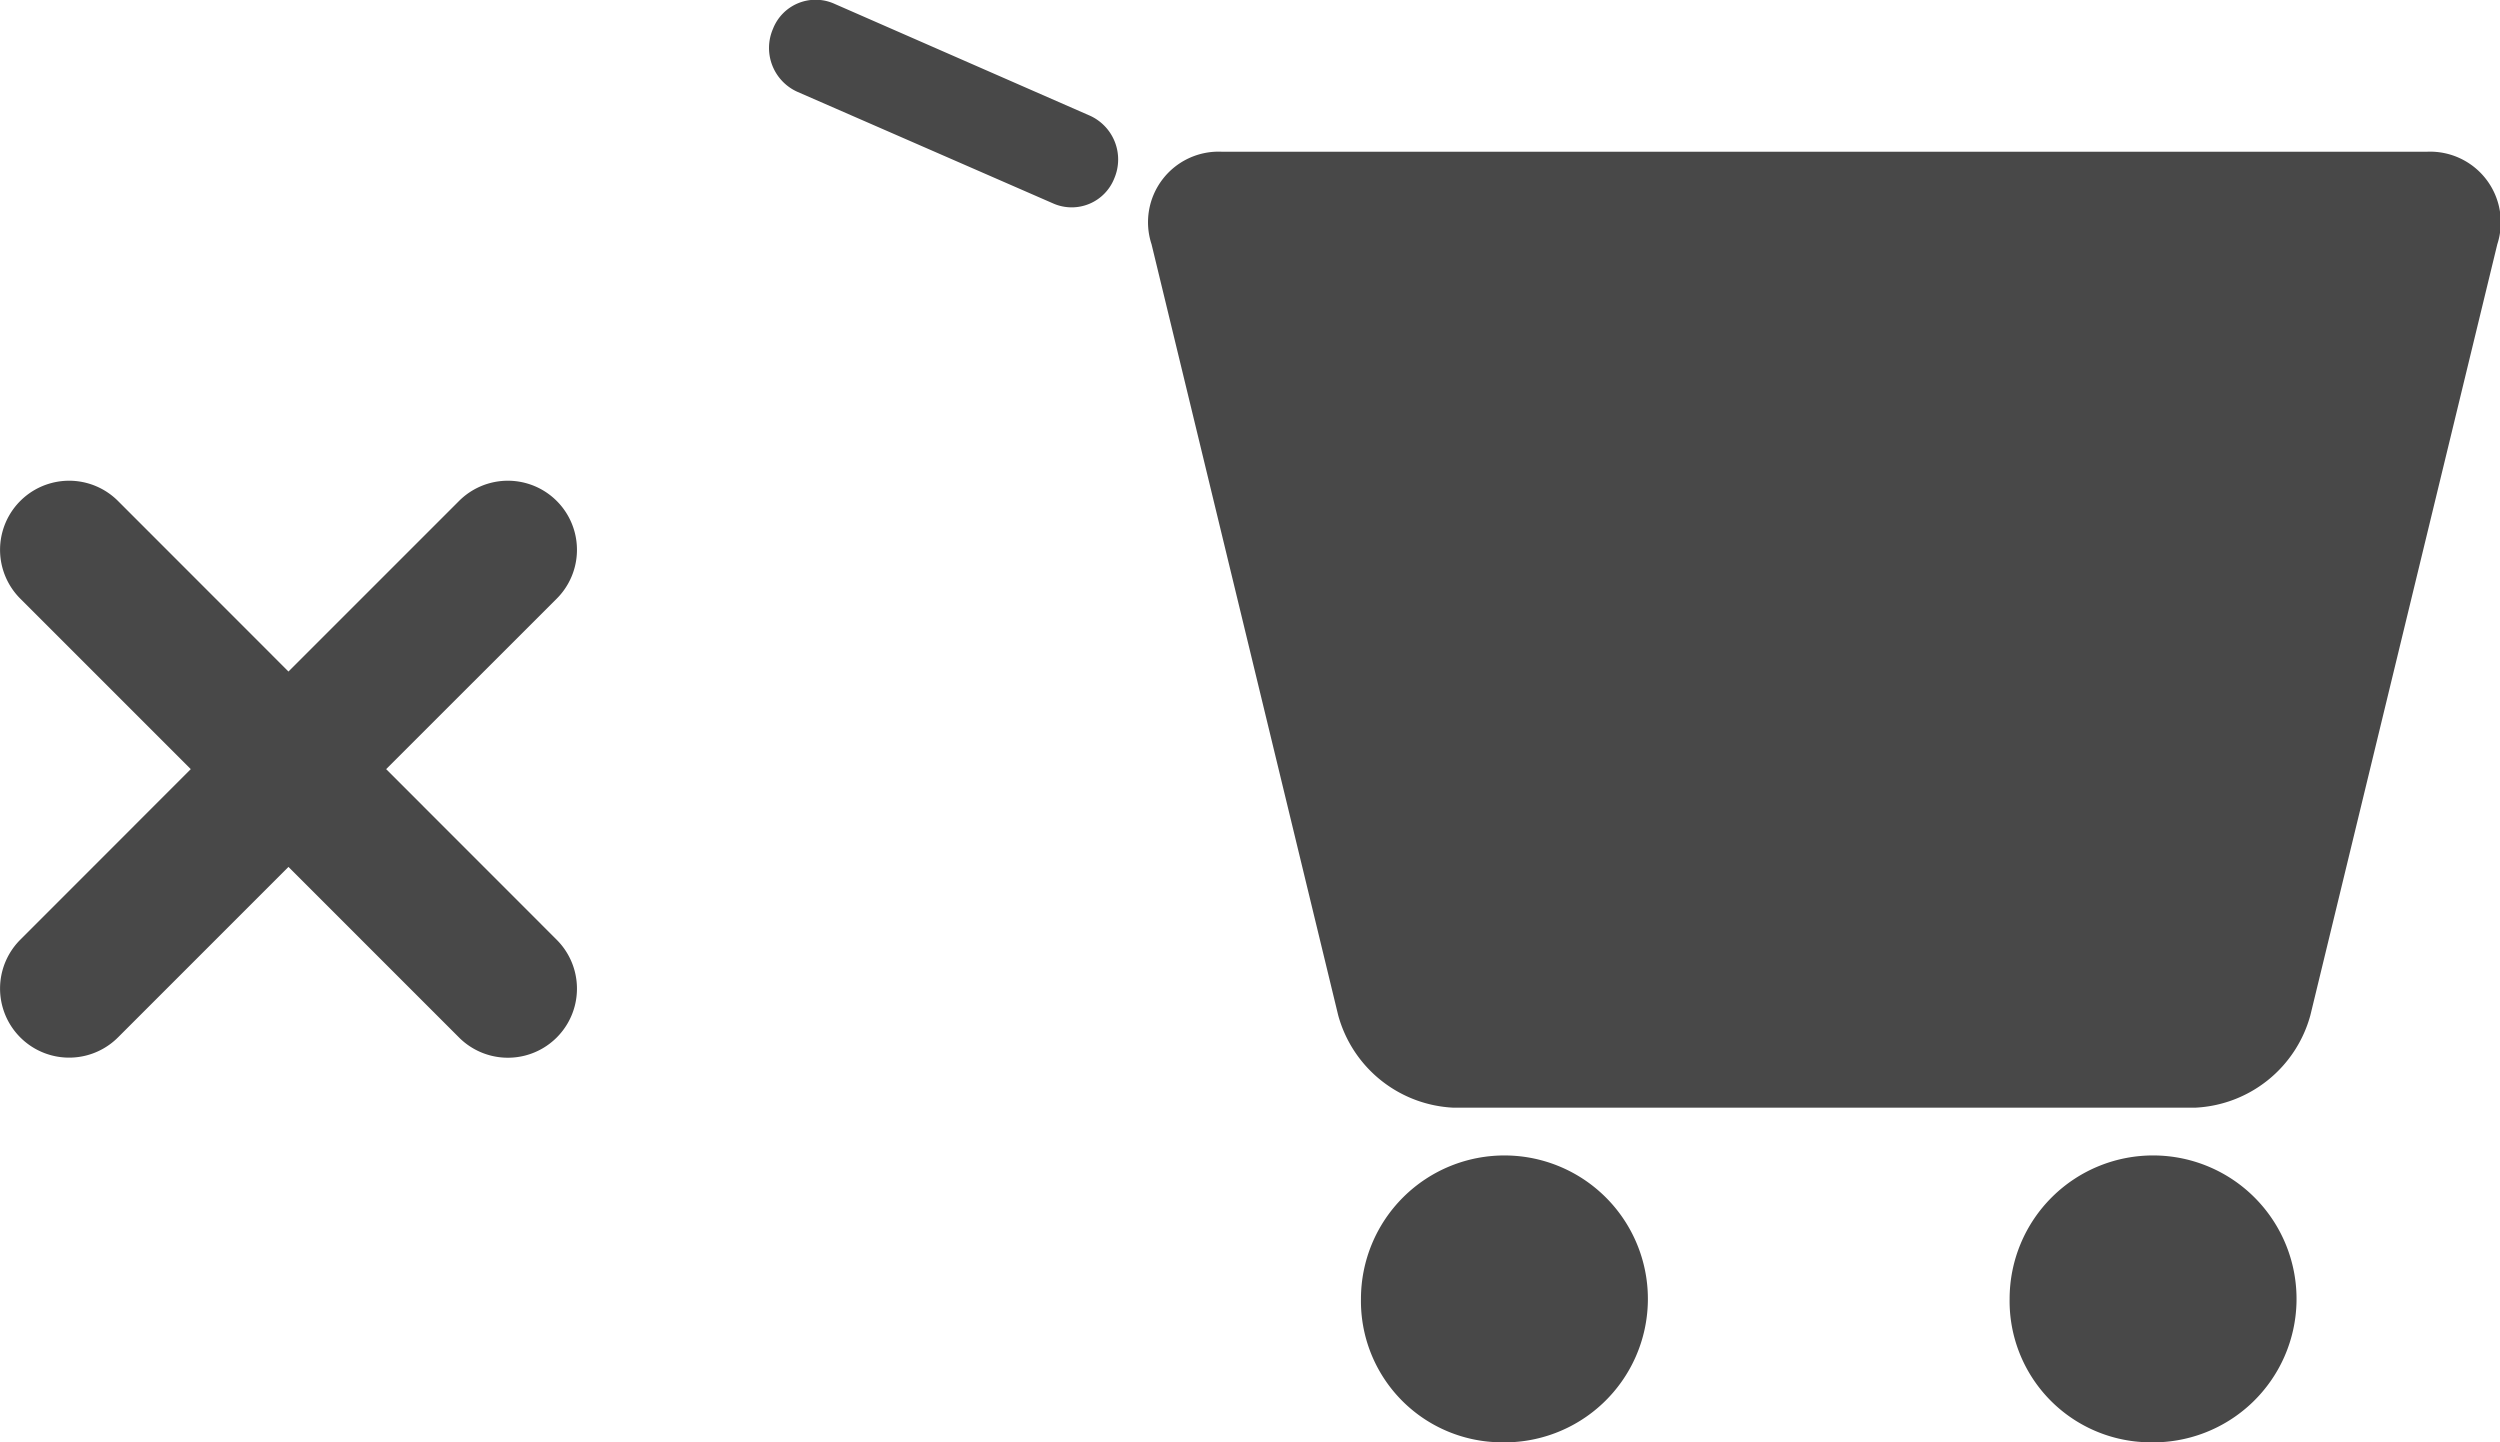 <svg xmlns="http://www.w3.org/2000/svg" width="26" height="15" viewBox="0 0 26 15">
  <g id="icon-no-stock" transform="translate(-456 -2630)">
    <g id="Group_3968" data-name="Group 3968" transform="translate(456 2610)">
      <g id="Group_3967" data-name="Group 3967" transform="translate(8 20)">
        <path id="Path_13261" data-name="Path 13261" d="M11.976,22.54a.734.734,0,0,1,.732-.962H25.24a.735.735,0,0,1,.732.962l-1.944,8.018a1.306,1.306,0,0,1-1.2.962H15.117a1.307,1.307,0,0,1-1.2-.962ZM15.6,35a1.492,1.492,0,1,0-1.446-1.491A1.469,1.469,0,0,0,15.6,35Zm6.749,0A1.492,1.492,0,1,0,20.9,33.509,1.469,1.469,0,0,0,22.349,35ZM8.039,20.3a.476.476,0,0,1,.631-.264l2.665,1.167a.5.5,0,0,1,.254.651.476.476,0,0,1-.631.264L8.293,20.955A.5.5,0,0,1,8.039,20.3Z" transform="translate(-8 -20)" fill="#484848" fill-rule="evenodd"/>
      </g>
    </g>
    <g id="close-cross" transform="translate(456 2634.999)">
      <path id="Path_13264" data-name="Path 13264" d="M4.016,3,5.79,1.227A.718.718,0,0,0,4.774.211L3,1.985,1.227.211A.718.718,0,0,0,.211,1.227L1.984,3,.211,4.774A.718.718,0,0,0,1.227,5.79L3,4.017,4.774,5.791A.718.718,0,0,0,5.79,4.775Z" transform="translate(0 0)" fill="#484848"/>
    </g>
  </g>
</svg>
